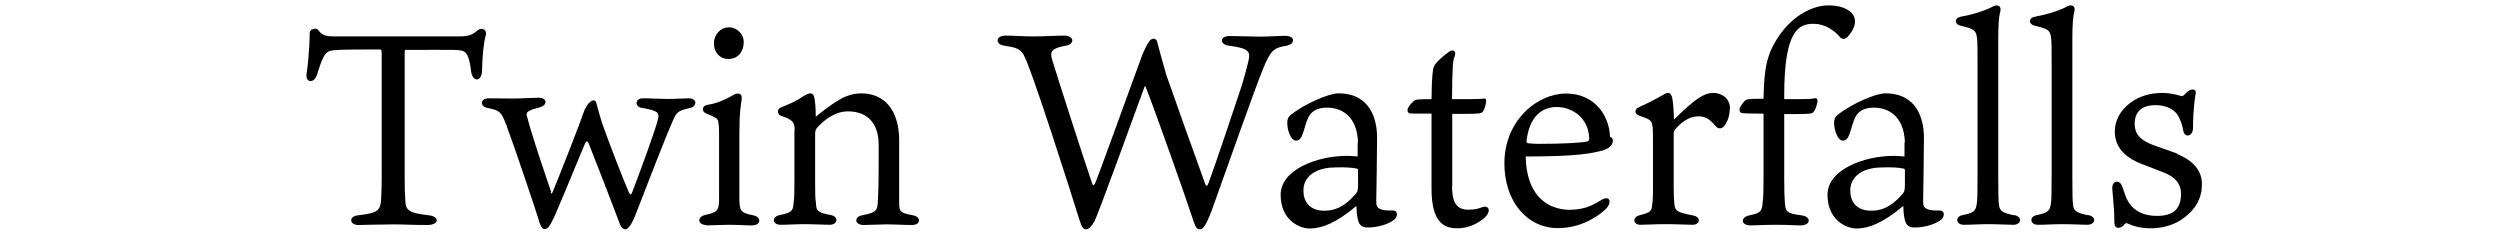 <?xml version="1.0" encoding="UTF-8"?>
<svg id="_レイヤー_1" data-name="レイヤー 1" xmlns="http://www.w3.org/2000/svg" width="645.274" height="61.439" viewBox="0 0 92 11.5">
  <path d="m1.56,2.45c-.24.08-.38.32-.63,1.15-.13.43-.57.43-.51-.04.03-.12.15-1.16.15-1.96,0-.21.33-.29.43-.13.18.26.42.29.82.29h5.93c.62,0,.7-.12.97-.32.17-.12.43-.01.36.26-.11.37-.17,1.05-.18,1.67,0,.61-.46.61-.53.08-.07-.59-.17-.86-.34-.96-.18-.11-.51-.08-2.78-.08-.08,0-.09.01-.09.16v5.98c0,.55.01.82.03,1.11.01.47.12.63,1.13.74.53.05.53.47-.07.47-.79,0-1.12-.03-1.63-.03s-1.46.03-1.7.03c-.43,0-.49-.43.01-.47.96-.11,1.05-.25,1.09-.74.01-.16.03-.5.03-1.17V2.61c0-.2-.01-.22-.12-.22-1.84,0-2.16.01-2.36.07Z"/>
  <path d="m12.21,9.3c.01.05.05.07.09,0,.38-.91,1.36-3.42,1.55-3.99.07-.14.13-.25.24-.36.13-.13.29-.13.32-.01.07.22.11.46.3,1.04.29.84,1.01,2.69,1.28,3.31.08.16.12.12.18-.05.37-.96,1.13-3.03,1.24-3.52.05-.29-.04-.38-.8-.51-.34-.05-.33-.45.04-.46.21-.01.76.03,1.28.03.32,0,.67-.03.96-.03.42,0,.4.41.04.47-.57.13-.62.22-.75.47-.33.7-1.44,3.58-1.9,4.77-.13.3-.29.62-.47.62-.16,0-.25-.24-.25-.25-.3-.8-1.26-3.28-1.51-3.9-.08-.14-.12-.12-.18.01-.32.74-1.46,3.57-1.59,3.75-.09.17-.18.38-.37.38-.13,0-.21-.2-.3-.53-.18-.57-1.12-3.38-1.55-4.53-.24-.62-.32-.68-.88-.79-.41-.07-.38-.47.04-.47.37,0,.79.01,1.16.01s1.04-.04,1.26-.04c.42,0,.43.37.03.47-.63.16-.67.25-.59.47.24.94.87,2.77,1.16,3.62Z"/>
  <path d="m19.74,10.87c-.45,0-.46-.41-.04-.49.57-.12.65-.22.65-.78v-3.05c0-.28,0-.45-.03-.59-.01-.21-.05-.26-.58-.47-.24-.09-.25-.38.07-.43.36-.05.75-.2,1.12-.41.12-.07.21-.13.33-.13.13,0,.21.09.18.29-.04.32-.11.55-.11,1.69v3.06c0,.62.05.72.66.84.41.07.41.49-.05.49-.33,0-.65-.03-1.12-.03-.37,0-.84.03-1.08.03Zm1.8-8.82c0,.42-.26.8-.74.8-.41,0-.7-.32-.7-.74,0-.45.32-.79.74-.79.33,0,.7.28.7.72Z"/>
  <path d="m24,6.3c0-.39-.07-.51-.67-.71-.18-.08-.2-.33.03-.41.42-.17.72-.29,1.05-.53.17-.09.26-.14.34-.14.12,0,.17.07.2.21.04.18.07.45.07.92.17-.14.72-.58,1.09-.79.33-.21.71-.34,1.11-.34,1.11,0,1.83.8,1.83,2.28v3.03c0,.42.08.47.66.58.41.07.4.47-.04.47s-.78-.03-1.22-.03c-.34,0-.86.03-1.11.03-.47,0-.47-.41-.07-.47.7-.13.74-.26.75-.69.01-.26.04-.57.04-1.84v-.88c0-.97-.49-1.61-1.49-1.61-.62,0-1.17.43-1.49.8-.07.08-.09.15-.09.34v2.24c0,.51,0,.83.04,1.05.01.37.07.46.72.58.38.07.36.47-.07.47-.29,0-.72-.03-1.2-.03-.43,0-.8.03-1.15.03-.45,0-.43-.41-.04-.47.59-.12.63-.21.66-.59.04-.29.04-.54.04-1.24v-2.26Z"/>
  <path d="m40.91,4.18c-.57,1.55-2.3,6.32-2.42,6.5-.11.2-.26.4-.4.4-.15,0-.21-.07-.37-.58-.25-.82-2.34-7.41-2.67-7.87-.17-.28-.37-.34-.9-.42-.47-.05-.46-.49.04-.49.4,0,.86.04,1.34.04.54,0,1.05-.04,1.49-.04.5,0,.53.42.07.49-.7.12-.76.3-.65.67.21.7,1.63,5.12,1.92,5.94.05.16.08.16.15.05.08-.13,1.74-4.74,2.25-6.12.13-.34.26-.59.37-.75.11-.17.37-.22.41.12.07.29.28,1.01.42,1.51.29.83,1.54,4.35,1.87,5.24.05.15.11.13.16-.01.4-1.09,1.16-3.37,1.59-4.66.22-.72.38-1.33.38-1.49,0-.25-.11-.39-.96-.5-.49-.05-.47-.47.01-.47.42,0,1.11.03,1.49.03.41,0,.91-.04,1.21-.04.49,0,.5.42,0,.49-.57.09-.72.24-1.07,1.08-.49,1.21-1.69,4.65-2.49,6.87-.28.74-.43.91-.57.91-.16,0-.21-.13-.29-.34-.33-1.01-1.78-5.14-2.33-6.54-.01-.04-.05-.05-.07,0Z"/>
  <path d="m51.22,6.87c-.05-1.3-.84-1.67-1.49-1.67-.51,0-.76.19-.9.45-.13.25-.2.62-.32.91-.11.28-.41.36-.58-.04-.09-.18-.13-.4-.13-.59,0-.16.04-.28.18-.39.67-.53,1.83-1.03,2.29-1.03,1.57,0,1.87,1.29,1.87,2.15s-.04,2.9-.04,3.05c0,.13.01.22.04.26.12.21.5.2.75.2.28-.01.28.34,0,.5-.3.2-.8.33-1.25.32-.42-.01-.47-.38-.5-1.04-.95.8-1.65,1.09-2.25,1.09-.53,0-1.41-.43-1.41-1.63s1.73-1.88,3.21-1.88c.13,0,.32.01.51.03v-.67Zm0,1.36c0-.08-.04-.08-.09-.09-.21-.04-.49-.07-1.04-.05-.91.01-1.51.43-1.51,1.12,0,.51.28.97,1.01.97.41,0,.9-.11,1.47-.76.11-.12.16-.18.16-.47v-.71Z"/>
  <path d="m55.76,8.98c0,.8.22,1.15.78,1.15.33,0,.46-.04.71-.13.28-.08.43.18.08.53-.37.3-.82.5-1.32.5-.63,0-1.24-.28-1.24-1.91v-3.63h-.17c-.59,0-.76,0-.87-.01-.09-.01-.12-.09-.12-.17,0-.14.28-.43.36-.47.08-.03.18-.05.8-.05.01-1.17.07-1.46.11-1.57.09-.21.53-.58.74-.72.22-.15.37-.01.26.24-.07.14-.11.45-.12,2.05h.83c.3,0,.63-.01.71-.03.08-.01.11.03.11.12,0,.11-.07.43-.18.53-.05.07-.2.09-.78.09h-.68v3.5Z"/>
  <path d="m61.5,10.13c.79,0,1.2-.32,1.48-.47.41-.25.53.12.2.45-.2.18-1.03.91-2.3.91-1.53,0-2.59-1.33-2.59-3.12,0-1.28.58-2.13,1.13-2.63.47-.41,1.12-.75,1.84-.75,1.54,0,2.12,1.26,2.13,2.08.08.04.14.08.14.2,0,.24-.26.41-.5.47-.53.14-1.2.29-3.71.29.03,1.75.91,2.58,2.19,2.58Zm-2.07-3.21c.08.01.33.03.49.03,1.24,0,2.08-.05,2.4-.12.05-.03.07-.08.07-.15-.04-1.01-.84-1.51-1.57-1.51s-1.32.47-1.46,1.63c0,.08.01.11.08.12Z"/>
  <path d="m69.18,5.25c0,.28-.08.54-.18.7-.04.1-.16.25-.29.25-.12,0-.15-.03-.34-.25-.2-.2-.38-.33-.7-.33s-.71.14-1.13.63c-.05.08-.07.11-.07.2v2.59c0,.33.01.59.03.79.03.38.15.43.91.58.4.08.34.45-.03.45-.28,0-.74-.03-1.3-.03s-.91.03-1.22.03c-.36,0-.4-.37-.04-.46.55-.14.58-.2.61-.51.04-.22.04-.5.04-.83v-2.16c0-.43,0-.75-.04-.87-.01-.2-.15-.29-.65-.45-.21-.08-.21-.3,0-.4.4-.17.84-.4,1.2-.61.09-.05.14-.08.22-.08.11,0,.17.11.2.25.04.18.08.67.08,1.04,1.09-1.08,1.49-1.29,1.91-1.29.33,0,.8.21.8.75Z"/>
  <path d="m70.81,5.49c-.63,0-.97-.01-1.05-.03-.08-.01-.11-.08-.11-.17,0-.14.24-.43.32-.47.09-.03.22-.05.84-.05.03-1.45.14-2.16.76-3.05.71-1.04,1.69-1.46,2.36-1.46.58,0,.92.15,1.13.36.14.15.17.3.17.42,0,.26-.17.54-.36.74-.12.13-.26.12-.34.04-.3-.36-.76-.67-1.3-.67-.7,0-1.42.28-1.42,3.44v.2h.75c.3,0,.59-.01.71-.04.09-.03.15.03.15.12s-.09.45-.21.55c-.05.07-.17.09-.86.09h-.54v3.15c0,.53.01.88.03,1.11.03.46.09.54.78.63.51.05.5.49-.03.49-.29,0-.55-.03-1.19-.03-.54,0-.97.03-1.21.03-.5,0-.5-.41-.04-.49.55-.11.59-.22.62-.65.03-.17.04-.51.04-1.04v-3.2Z"/>
  <path d="m77.64,6.87c-.05-1.3-.84-1.67-1.49-1.67-.51,0-.76.19-.9.45-.13.25-.2.62-.32.91-.11.28-.41.36-.58-.04-.09-.18-.13-.4-.13-.59,0-.16.04-.28.18-.39.67-.53,1.83-1.03,2.29-1.03,1.57,0,1.87,1.29,1.87,2.15s-.04,2.9-.04,3.05c0,.13.01.22.04.26.12.21.5.2.75.2.28-.01.28.34,0,.5-.3.2-.8.33-1.25.32-.42-.01-.47-.38-.5-1.04-.95.8-1.65,1.09-2.25,1.09-.53,0-1.41-.43-1.41-1.63s1.73-1.88,3.21-1.88c.13,0,.32.01.51.03v-.67Zm0,1.36c0-.08-.04-.08-.09-.09-.21-.04-.49-.07-1.04-.05-.91.01-1.51.43-1.51,1.12,0,.51.28.97,1.01.97.41,0,.9-.11,1.47-.76.11-.12.16-.18.16-.47v-.71Z"/>
  <path d="m82.92,10.39c.4.07.37.47-.05.47-.26,0-.74-.03-1.15-.03-.57,0-.8.03-1.24.03-.38,0-.43-.41-.04-.47.57-.11.62-.24.67-.53.03-.17.04-.46.04-1.5V3.35c0-1.01,0-1.28-.03-1.54-.05-.36-.16-.42-.8-.57-.29-.07-.3-.37.01-.43.65-.12,1.11-.28,1.41-.42.13-.07.24-.13.33-.13.16,0,.24.13.16.37-.04.17-.08.49-.08,1.21v6.73c0,.88.01,1.12.03,1.29.03.3.11.42.74.54Z"/>
  <path d="m86.5,10.39c.4.07.37.47-.05.47-.26,0-.74-.03-1.15-.03-.57,0-.8.03-1.24.03-.38,0-.43-.41-.04-.47.57-.11.62-.24.67-.53.03-.17.04-.46.04-1.5V3.35c0-1.01,0-1.28-.03-1.54-.05-.36-.16-.42-.8-.57-.29-.07-.3-.37.01-.43.65-.12,1.11-.28,1.41-.42.13-.07.24-.13.33-.13.16,0,.24.13.16.37-.04.17-.08.49-.08,1.21v6.73c0,.88.01,1.12.03,1.29.03.3.11.42.74.54Z"/>
  <path d="m90.77,7.43c.61.25,1.22.67,1.22,1.47,0,.66-.29,1.26-1.05,1.75-.45.28-.99.38-1.42.38-.55,0-.92-.14-1.07-.21-.08-.04-.15-.07-.22.04-.14.17-.47.26-.47-.11,0-.46-.04-.96-.1-1.62-.04-.41.37-.49.49-.09.03.08.13.37.18.51.24.54.7.88,1.5.88s1.15-.36,1.15-1.07c0-.47-.26-.76-.7-.97-.38-.16-.88-.34-1.26-.49-.5-.2-1.24-.63-1.24-1.54,0-.51.24-1,.72-1.37.53-.41,1.13-.5,1.58-.5.38,0,.8.11.87.14.09.03.1.01.14-.01.09-.07.16-.17.24-.22.16-.12.4-.11.36.11-.03.13-.13.79-.13,1.66,0,.44-.41.5-.47.15-.04-.21-.09-.42-.22-.67-.18-.37-.61-.57-1.13-.57-.78,0-1,.45-1,.89,0,.61.4.84.9,1.04l1.16.41Z"/>
</svg>